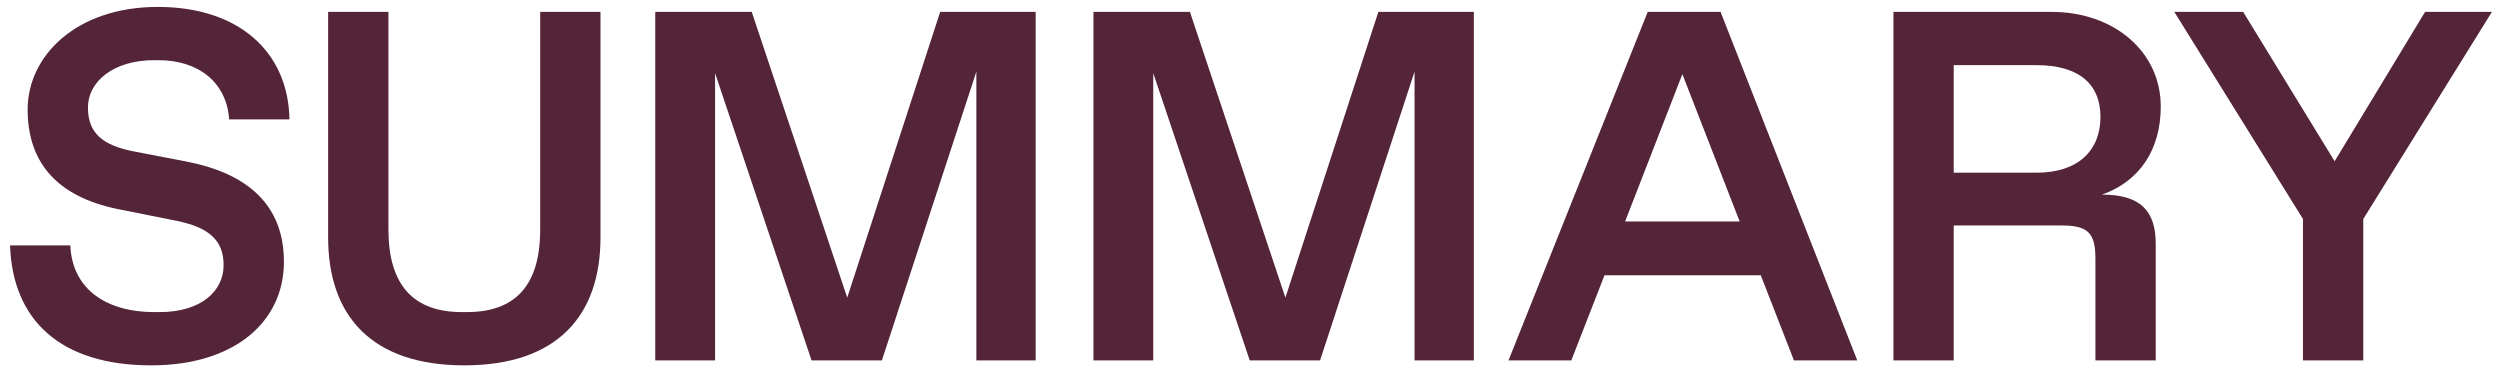 <svg width="514" height="77" viewBox="0 0 514 77" fill="none" xmlns="http://www.w3.org/2000/svg">
<path d="M2.066 50.45H14.464C14.774 58.74 20.973 64.165 31.821 64.165H32.854C41.429 64.165 45.975 59.764 45.975 54.544C45.975 49.733 43.392 46.867 36.47 45.434L24.176 42.978C11.778 40.419 5.682 33.459 5.682 22.508C5.682 11.556 15.601 1.423 32.441 1.423C49.281 1.423 59.303 10.839 59.509 24.555H47.111C46.595 16.776 40.603 12.375 32.648 12.375H31.614C23.349 12.375 18.08 16.776 18.08 22.098C18.08 27.421 21.18 29.877 27.378 31.105L38.536 33.255C50.934 35.711 58.373 42.159 58.373 53.828C58.373 66.212 48.145 75.117 31.098 75.117C12.398 75.117 2.583 65.803 2.066 50.45Z" fill="#542438"/>
<path d="M67.465 48.812V2.446H79.863V47.175C79.863 58.638 85.028 64.165 94.947 64.165H95.98C106.001 64.165 111.064 58.638 111.064 47.175V2.446H123.461V48.812C123.461 64.984 114.473 75.117 95.463 75.117C76.453 75.117 67.465 64.984 67.465 48.812Z" fill="#542438"/>
<path d="M134.723 2.446H154.559L174.189 61.197L193.302 2.446H212.932V74.093H200.741V14.729L181.318 74.093H166.853L147.017 15.036V74.093H134.723V2.446Z" fill="#542438"/>
<path d="M224.812 2.446H244.649L264.279 61.197L283.392 2.446H303.022V74.093H290.83V14.729L271.407 74.093H256.943L237.107 15.036V74.093H224.812V2.446Z" fill="#542438"/>
<path d="M338.768 2.446H353.749L381.851 74.093H368.833L362.014 56.591H329.883L323.065 74.093H310.15L338.768 2.446ZM357.675 45.537L345.897 15.24L334.119 45.537H357.675Z" fill="#542438"/>
<path d="M389.289 2.446H421.833C434.644 2.446 444.252 10.634 444.252 21.893C444.252 31.003 439.707 37.349 432.165 40.01C440.12 40.01 443.219 43.387 443.219 50.143V74.093H430.822V53.213C430.822 47.891 429.272 46.356 423.899 46.356H401.687V74.093H389.289V2.446ZM418.734 35.506C427.309 35.506 431.855 30.9 431.855 24.043C431.855 17.185 427.309 13.398 418.734 13.398H401.687V35.506H418.734Z" fill="#542438"/>
<path d="M473.49 45.025L447.042 2.446H461.196L479.999 33.152L498.596 2.446H512.337L485.888 45.025V74.093H473.49V45.025Z" fill="#542438"/>
</svg>
